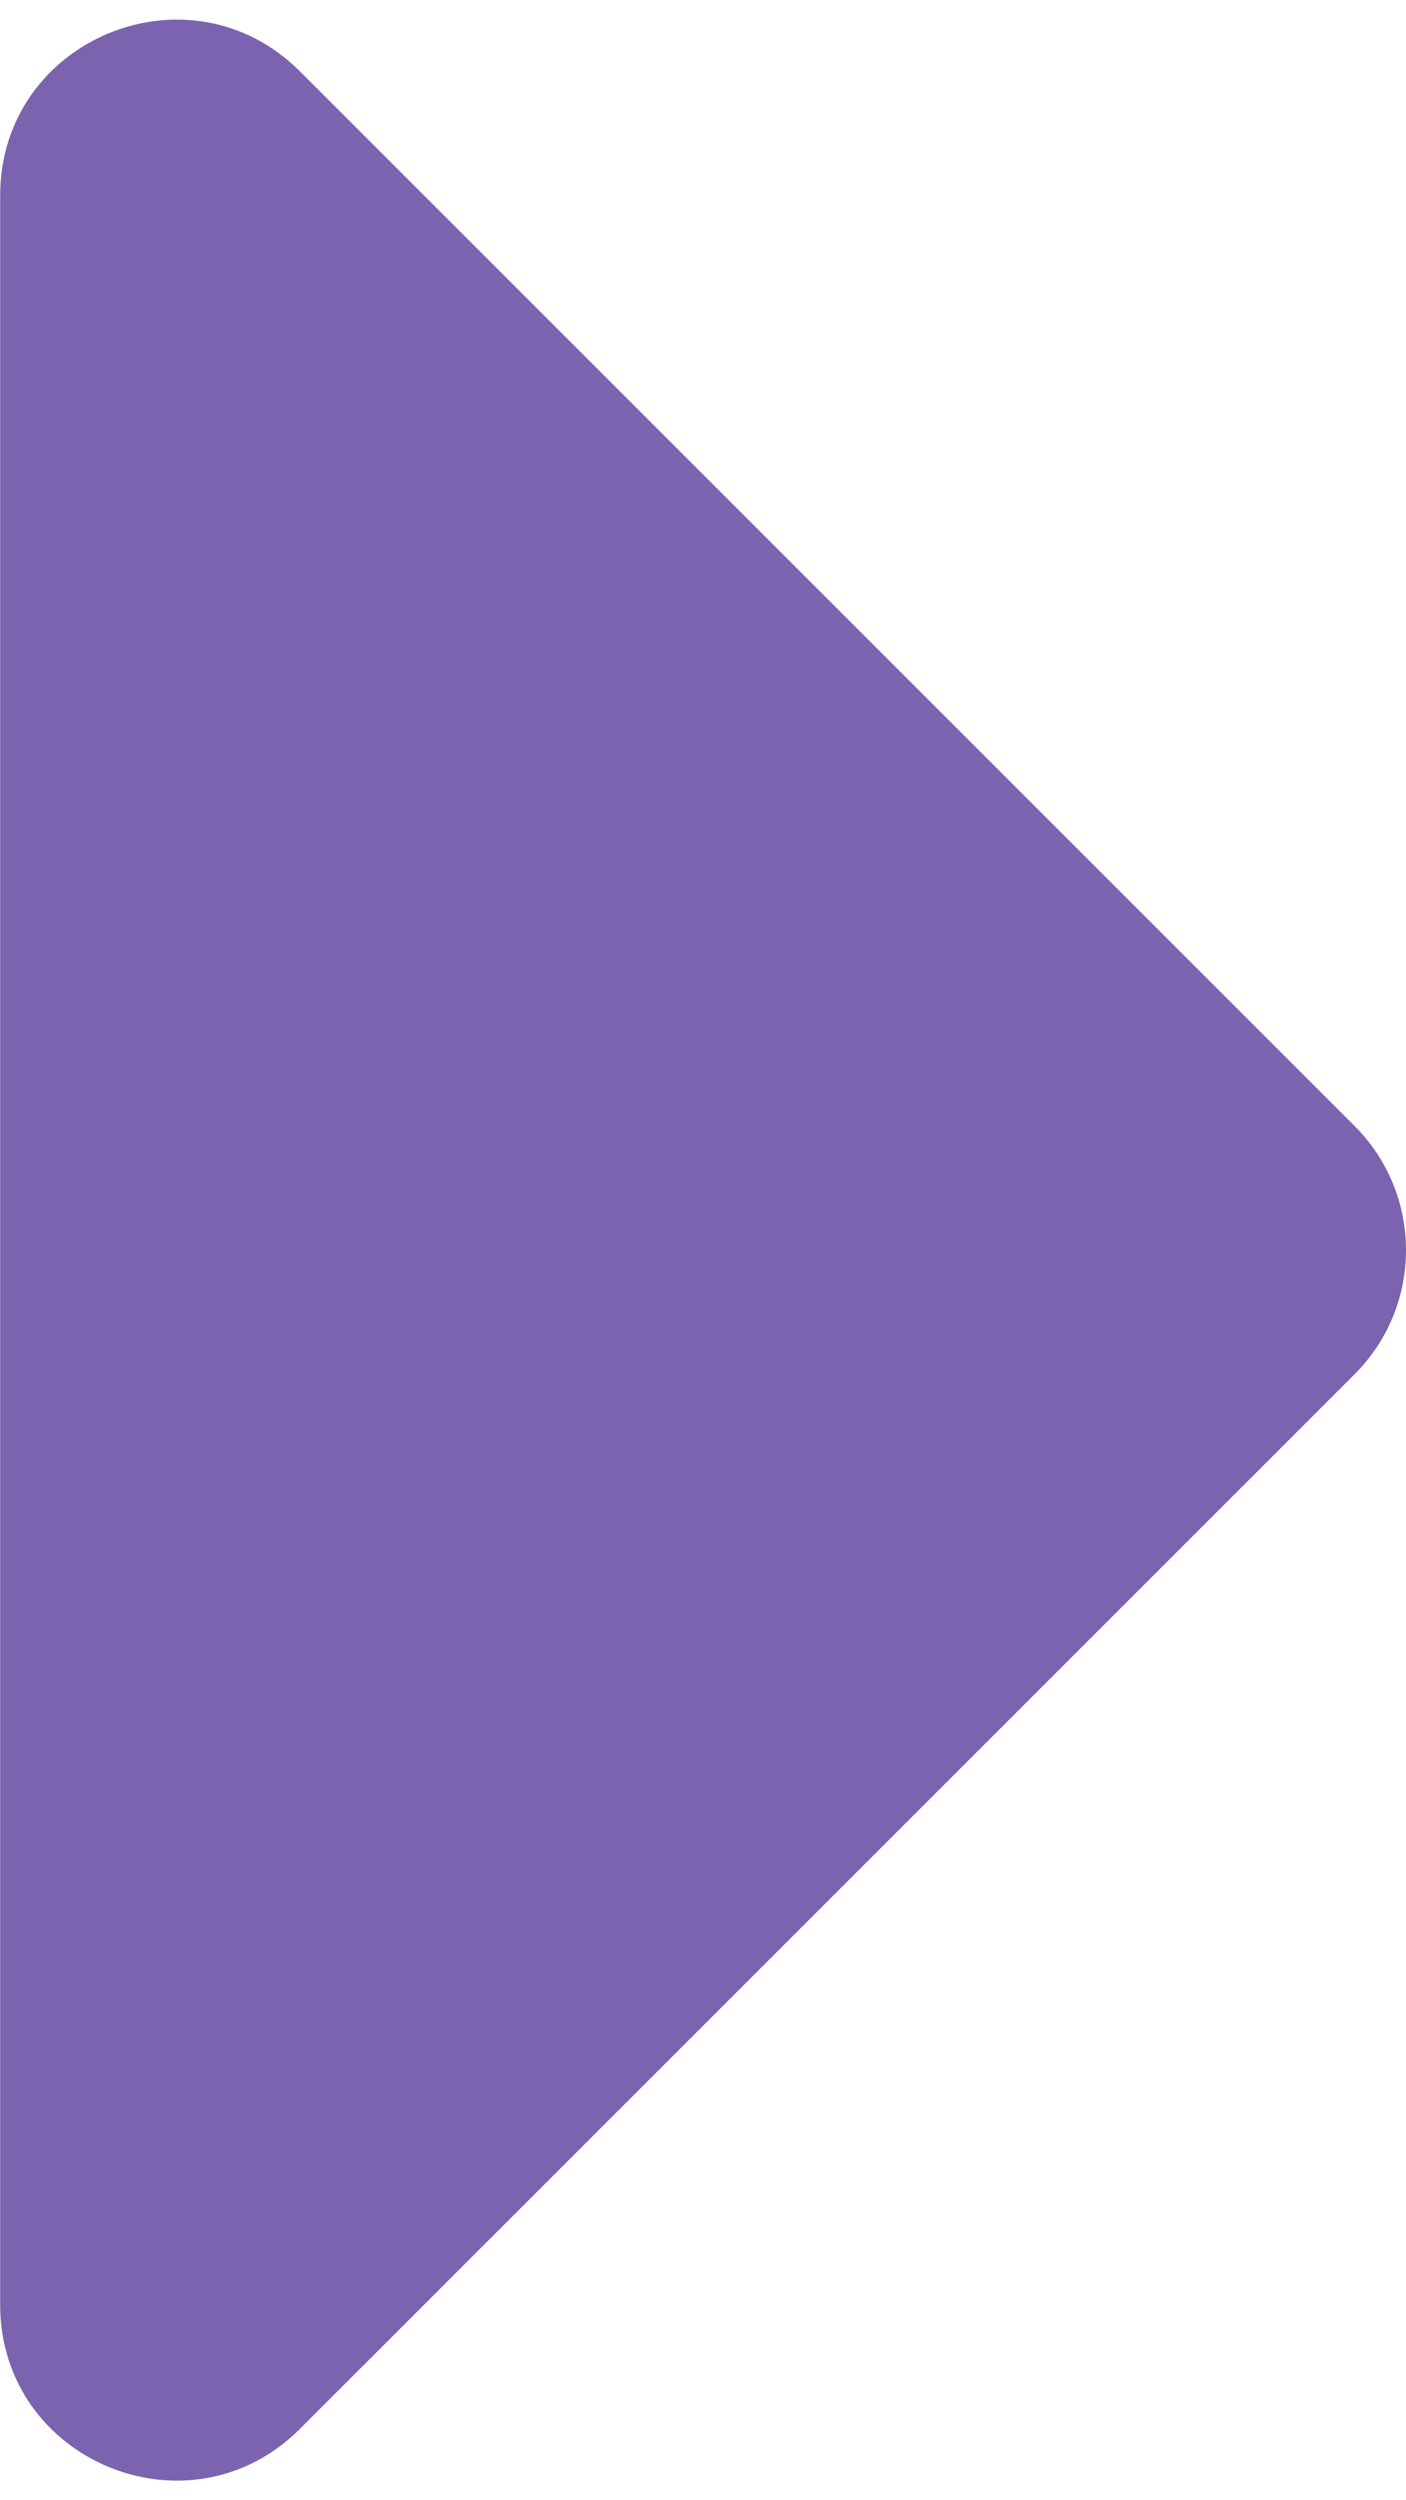 <svg width="36" height="64" viewBox="0 0 36 64" fill="none" xmlns="http://www.w3.org/2000/svg">
<g clip-path="url(#clip0_1071_74463)">
<path d="M7.68 62.173L34.683 35.178C36.439 33.423 36.439 30.577 34.683 28.822L7.68 1.827C4.847 -1.004 0.004 1.002 0.004 5.006V58.994C0.004 62.999 4.847 65.004 7.68 62.173Z" fill="#7C63B0"/>
</g>
<defs>
<clipPath id="clip0_1071_74463">
<rect width="36" height="63" fill="white" transform="matrix(-1 0 0 1 36 0.5)"/>
</clipPath>
</defs>
</svg>
